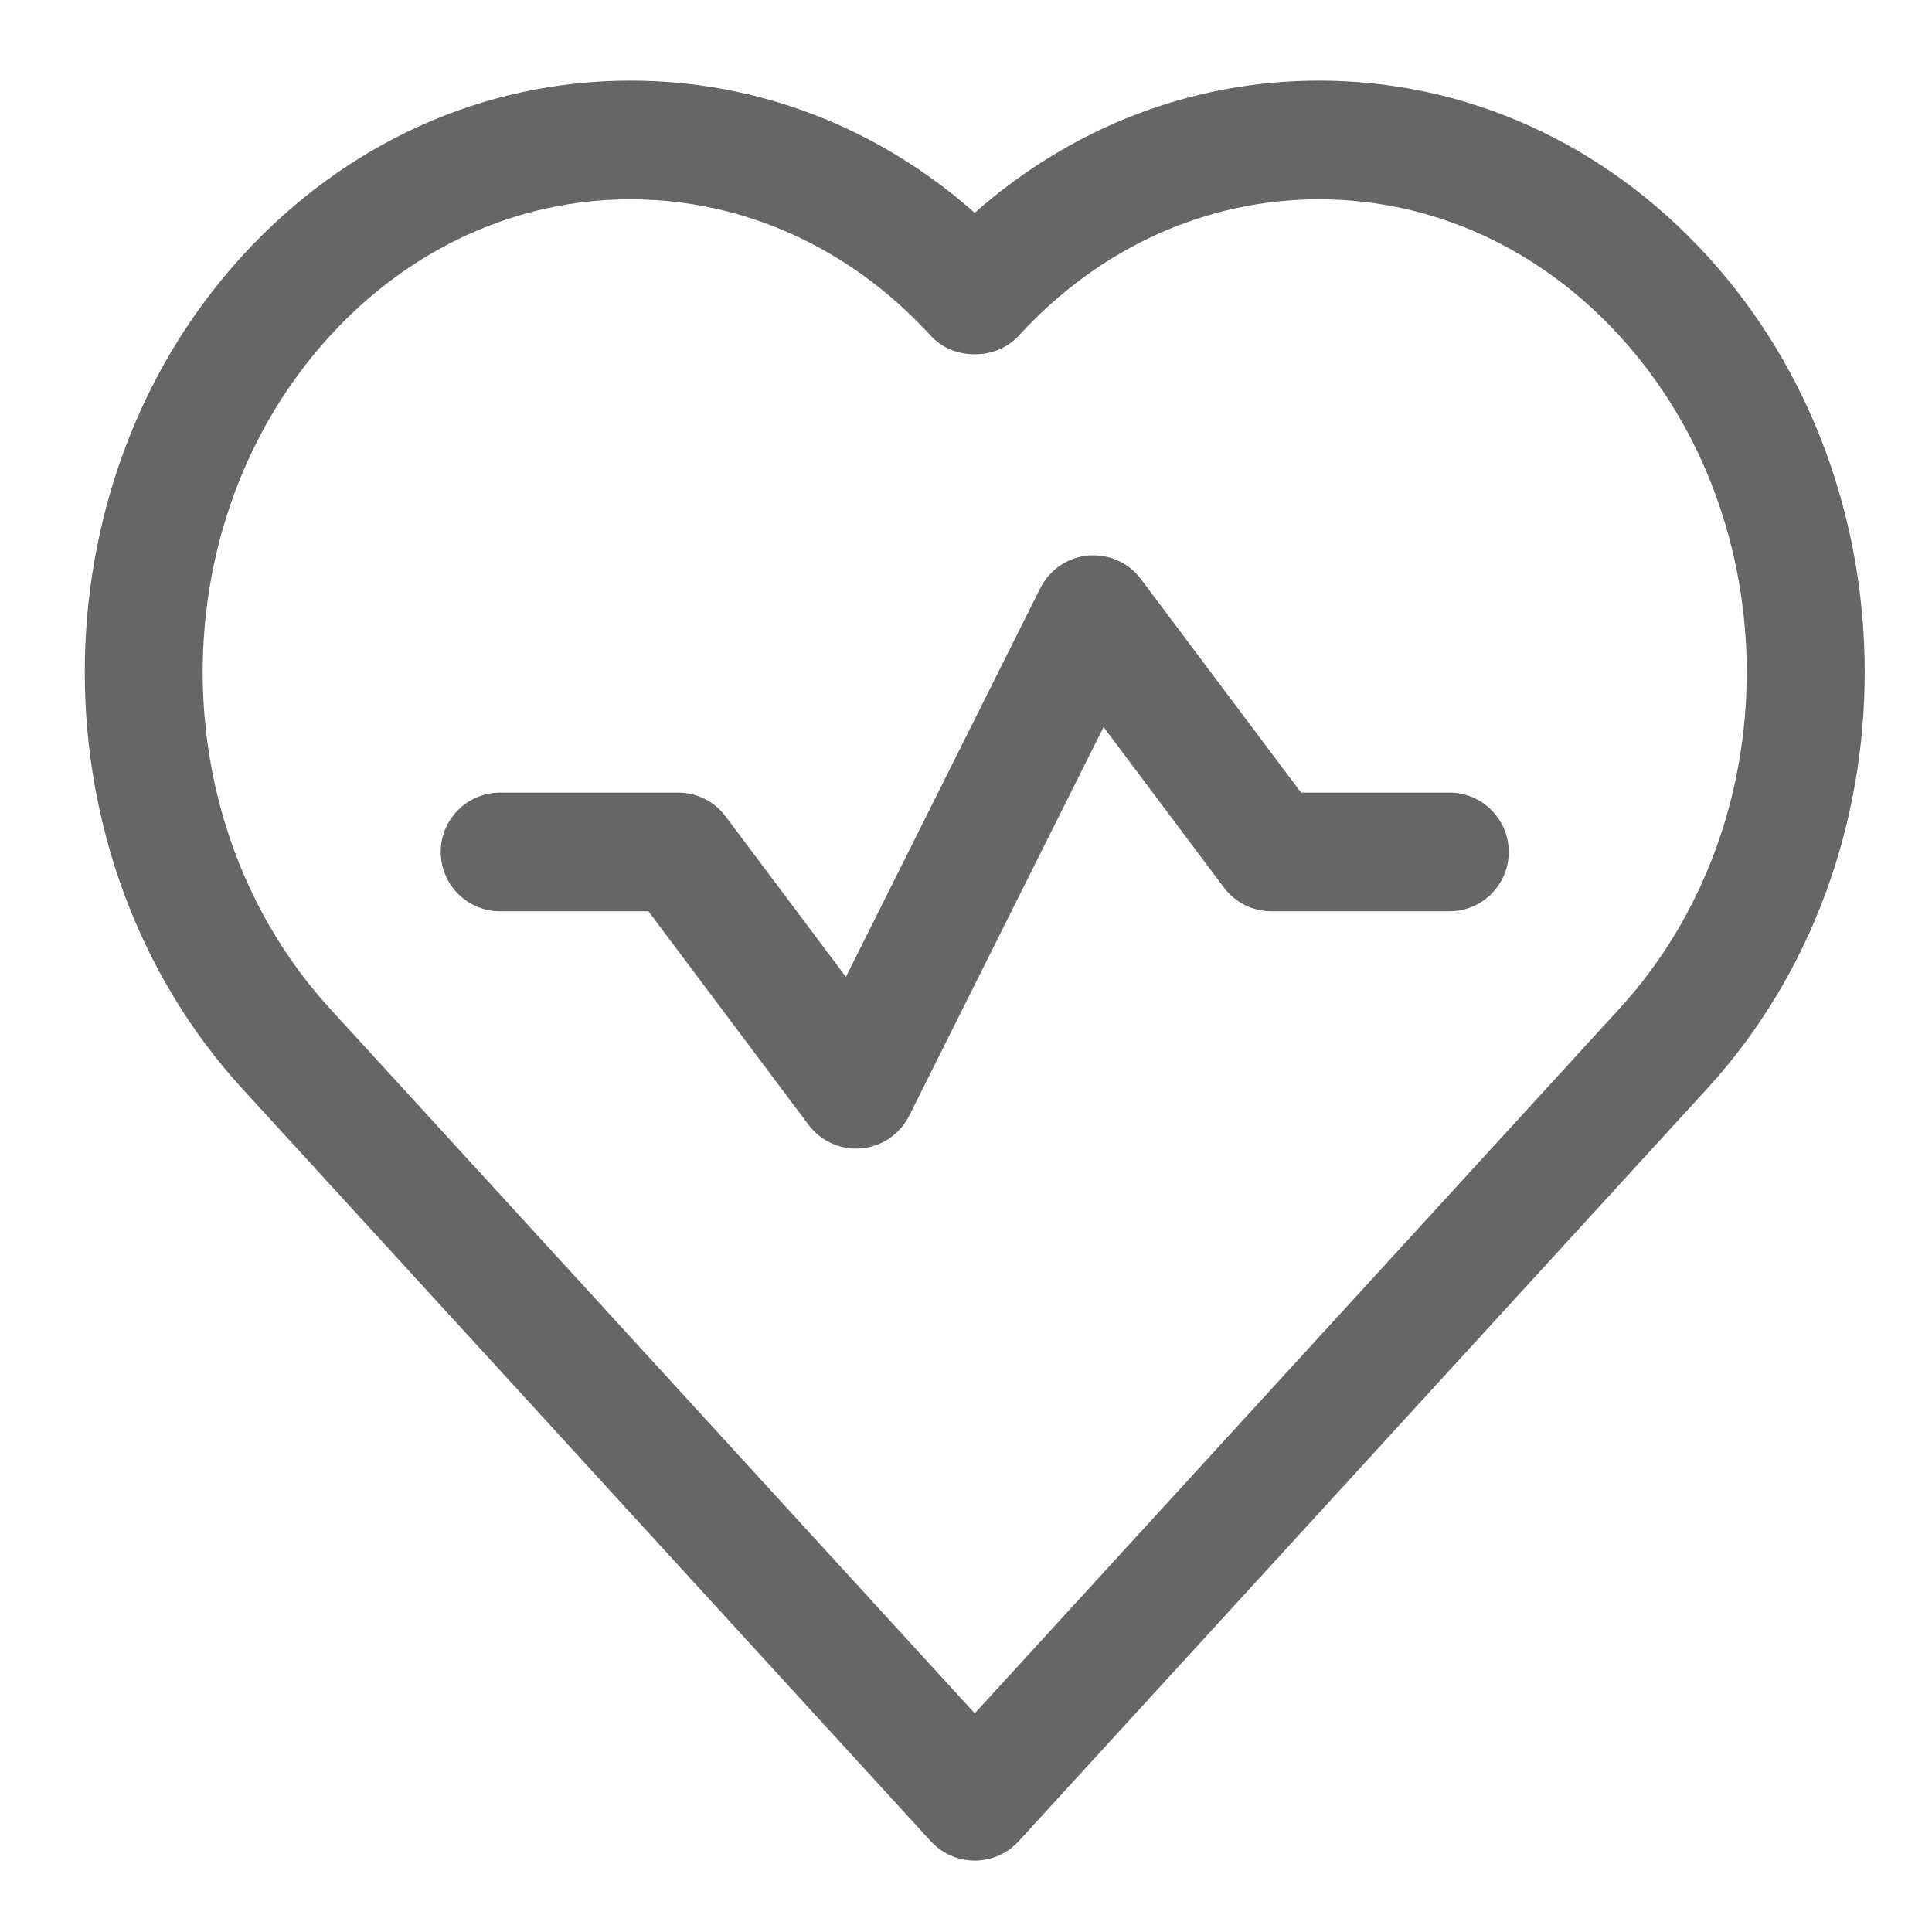 <svg width="54" height="54" viewBox="0 0 54 54" fill="none" xmlns="http://www.w3.org/2000/svg">
<path d="M47.717 7.151C44.828 3.992 40.975 2.254 36.868 2.254C33.317 2.254 29.956 3.554 27.244 5.947C24.533 3.554 21.172 2.254 17.621 2.254C13.513 2.254 9.661 3.992 6.772 7.151C0.902 13.569 0.902 24.01 6.772 30.428L26.019 51.467C26.334 51.809 26.778 52.004 27.244 52.004C27.71 52.004 28.155 51.809 28.47 51.465L47.717 30.426C53.587 24.01 53.587 13.569 47.717 7.151ZM45.266 28.189L27.244 47.888L9.221 28.189C4.48 23.006 4.48 14.572 9.221 9.39C11.475 6.925 14.457 5.571 17.621 5.571C20.785 5.571 23.767 6.925 26.019 9.388C26.647 10.075 27.84 10.075 28.47 9.388C30.722 6.925 33.704 5.571 36.868 5.571C40.032 5.571 43.015 6.925 45.267 9.388C50.008 14.572 50.008 23.006 45.266 28.189Z" fill="#666666"/>
<path d="M40.511 22.154H36.365L31.888 16.184C31.543 15.725 30.991 15.477 30.412 15.527C29.84 15.579 29.336 15.924 29.077 16.438L23.644 27.305L20.279 22.817C19.966 22.399 19.475 22.154 18.953 22.154H13.978C13.062 22.154 12.319 22.897 12.319 23.812C12.319 24.728 13.062 25.471 13.978 25.471H18.124L22.601 31.441C22.916 31.86 23.409 32.104 23.928 32.104C23.977 32.104 24.027 32.102 24.077 32.097C24.649 32.046 25.153 31.701 25.412 31.187L30.845 20.32L34.209 24.807C34.521 25.225 35.014 25.471 35.536 25.471H40.511C41.427 25.471 42.17 24.728 42.17 23.812C42.17 22.897 41.427 22.154 40.511 22.154Z" fill="#666666"/>
</svg>
